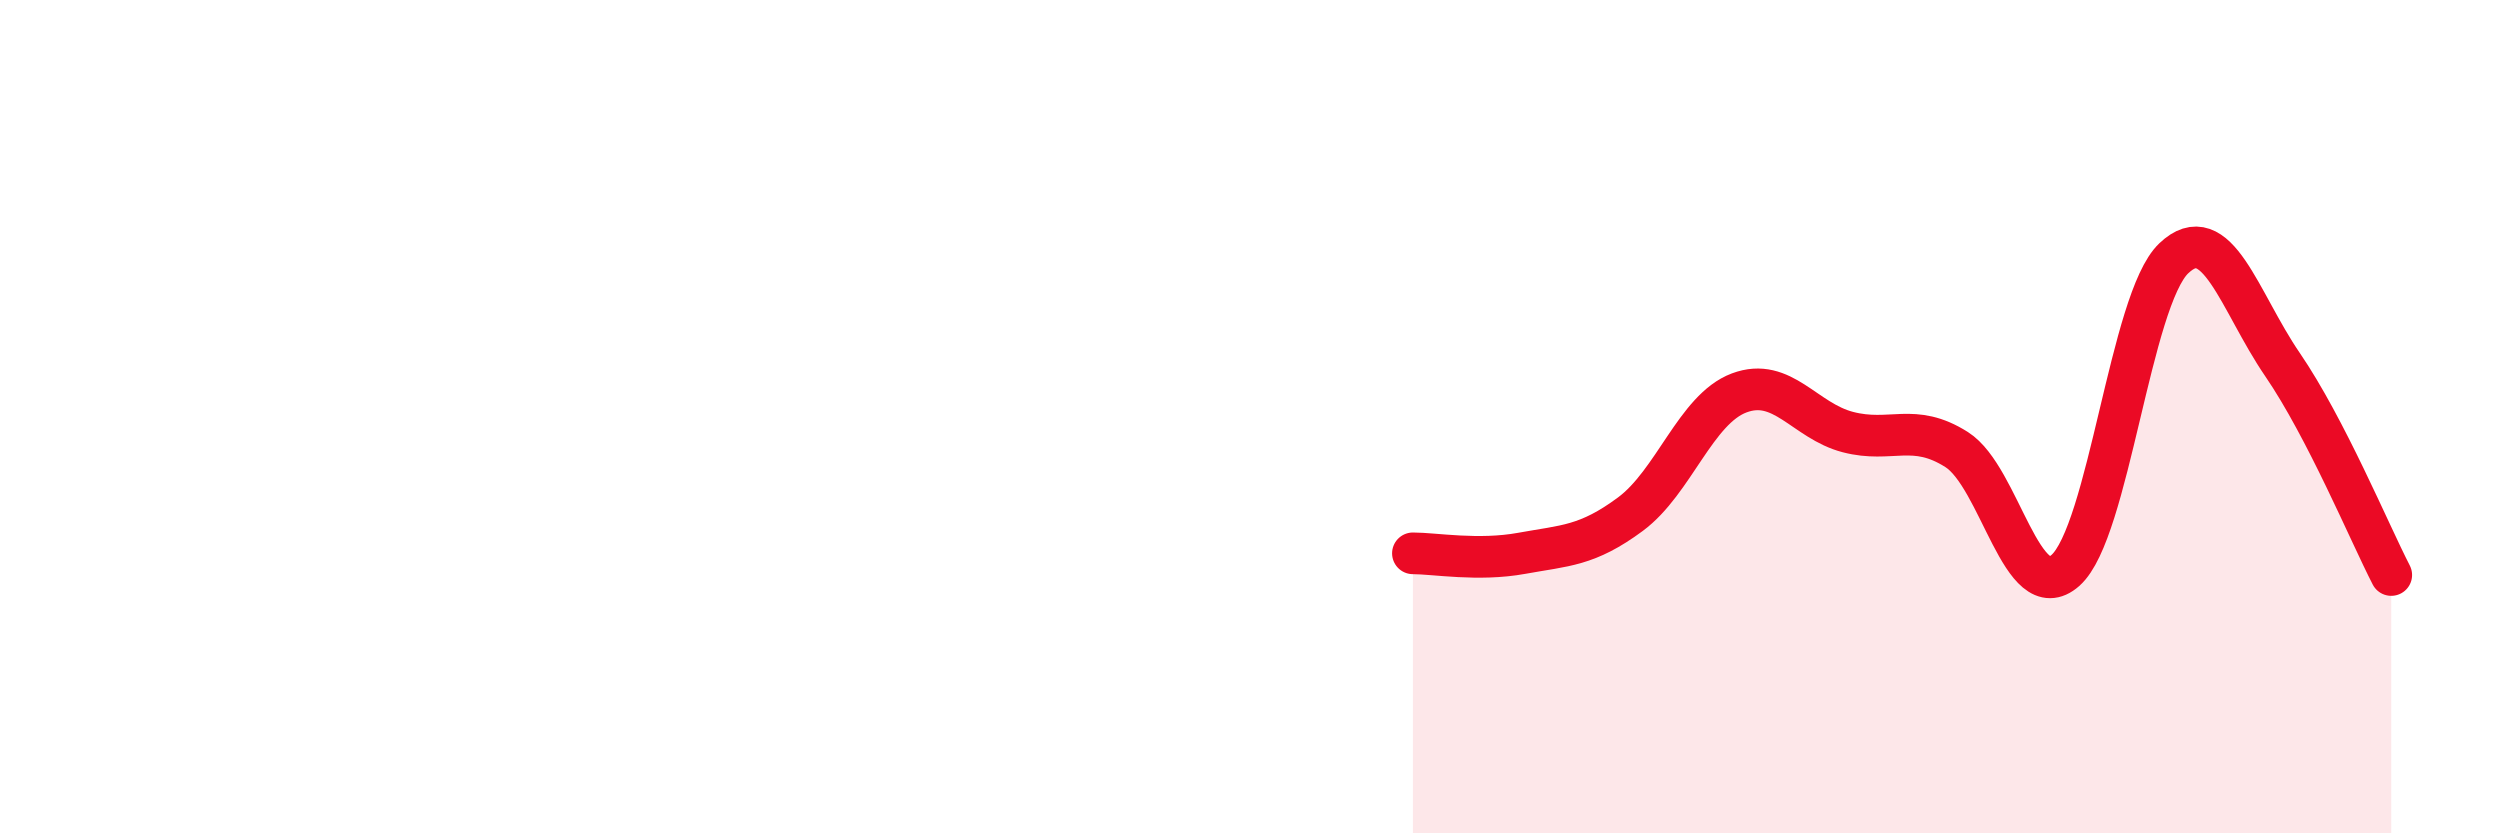 
    <svg width="60" height="20" viewBox="0 0 60 20" xmlns="http://www.w3.org/2000/svg">
      <path
        d="M 33.91,13.28 C 34.43,13.28 35.48,13.47 36.52,13.28 C 37.56,13.09 38.09,13.11 39.13,12.34 C 40.17,11.57 40.7,9.82 41.74,9.43 C 42.78,9.04 43.31,10.1 44.35,10.37 C 45.39,10.64 45.92,10.13 46.96,10.79 C 48,11.45 48.53,14.61 49.57,13.69 C 50.61,12.77 51.13,7.19 52.17,6.2 C 53.21,5.21 53.74,7.23 54.78,8.75 C 55.82,10.27 56.87,12.79 57.39,13.8L57.39 20L33.91 20Z"
        fill="#EB0A25"
        opacity="0.1"
        stroke-linecap="round"
        stroke-linejoin="round"
      />
      <path
        d="M 33.91,13.28 C 34.43,13.28 35.48,13.47 36.52,13.28 C 37.56,13.09 38.09,13.11 39.13,12.34 C 40.17,11.57 40.7,9.82 41.74,9.43 C 42.78,9.04 43.31,10.1 44.35,10.37 C 45.39,10.64 45.92,10.13 46.96,10.79 C 48,11.45 48.53,14.61 49.57,13.69 C 50.61,12.77 51.13,7.19 52.17,6.2 C 53.21,5.21 53.74,7.23 54.78,8.75 C 55.82,10.27 56.87,12.79 57.39,13.8"
        stroke="#EB0A25"
        stroke-width="1"
        fill="none"
        stroke-linecap="round"
        stroke-linejoin="round"
      />
    </svg>
  